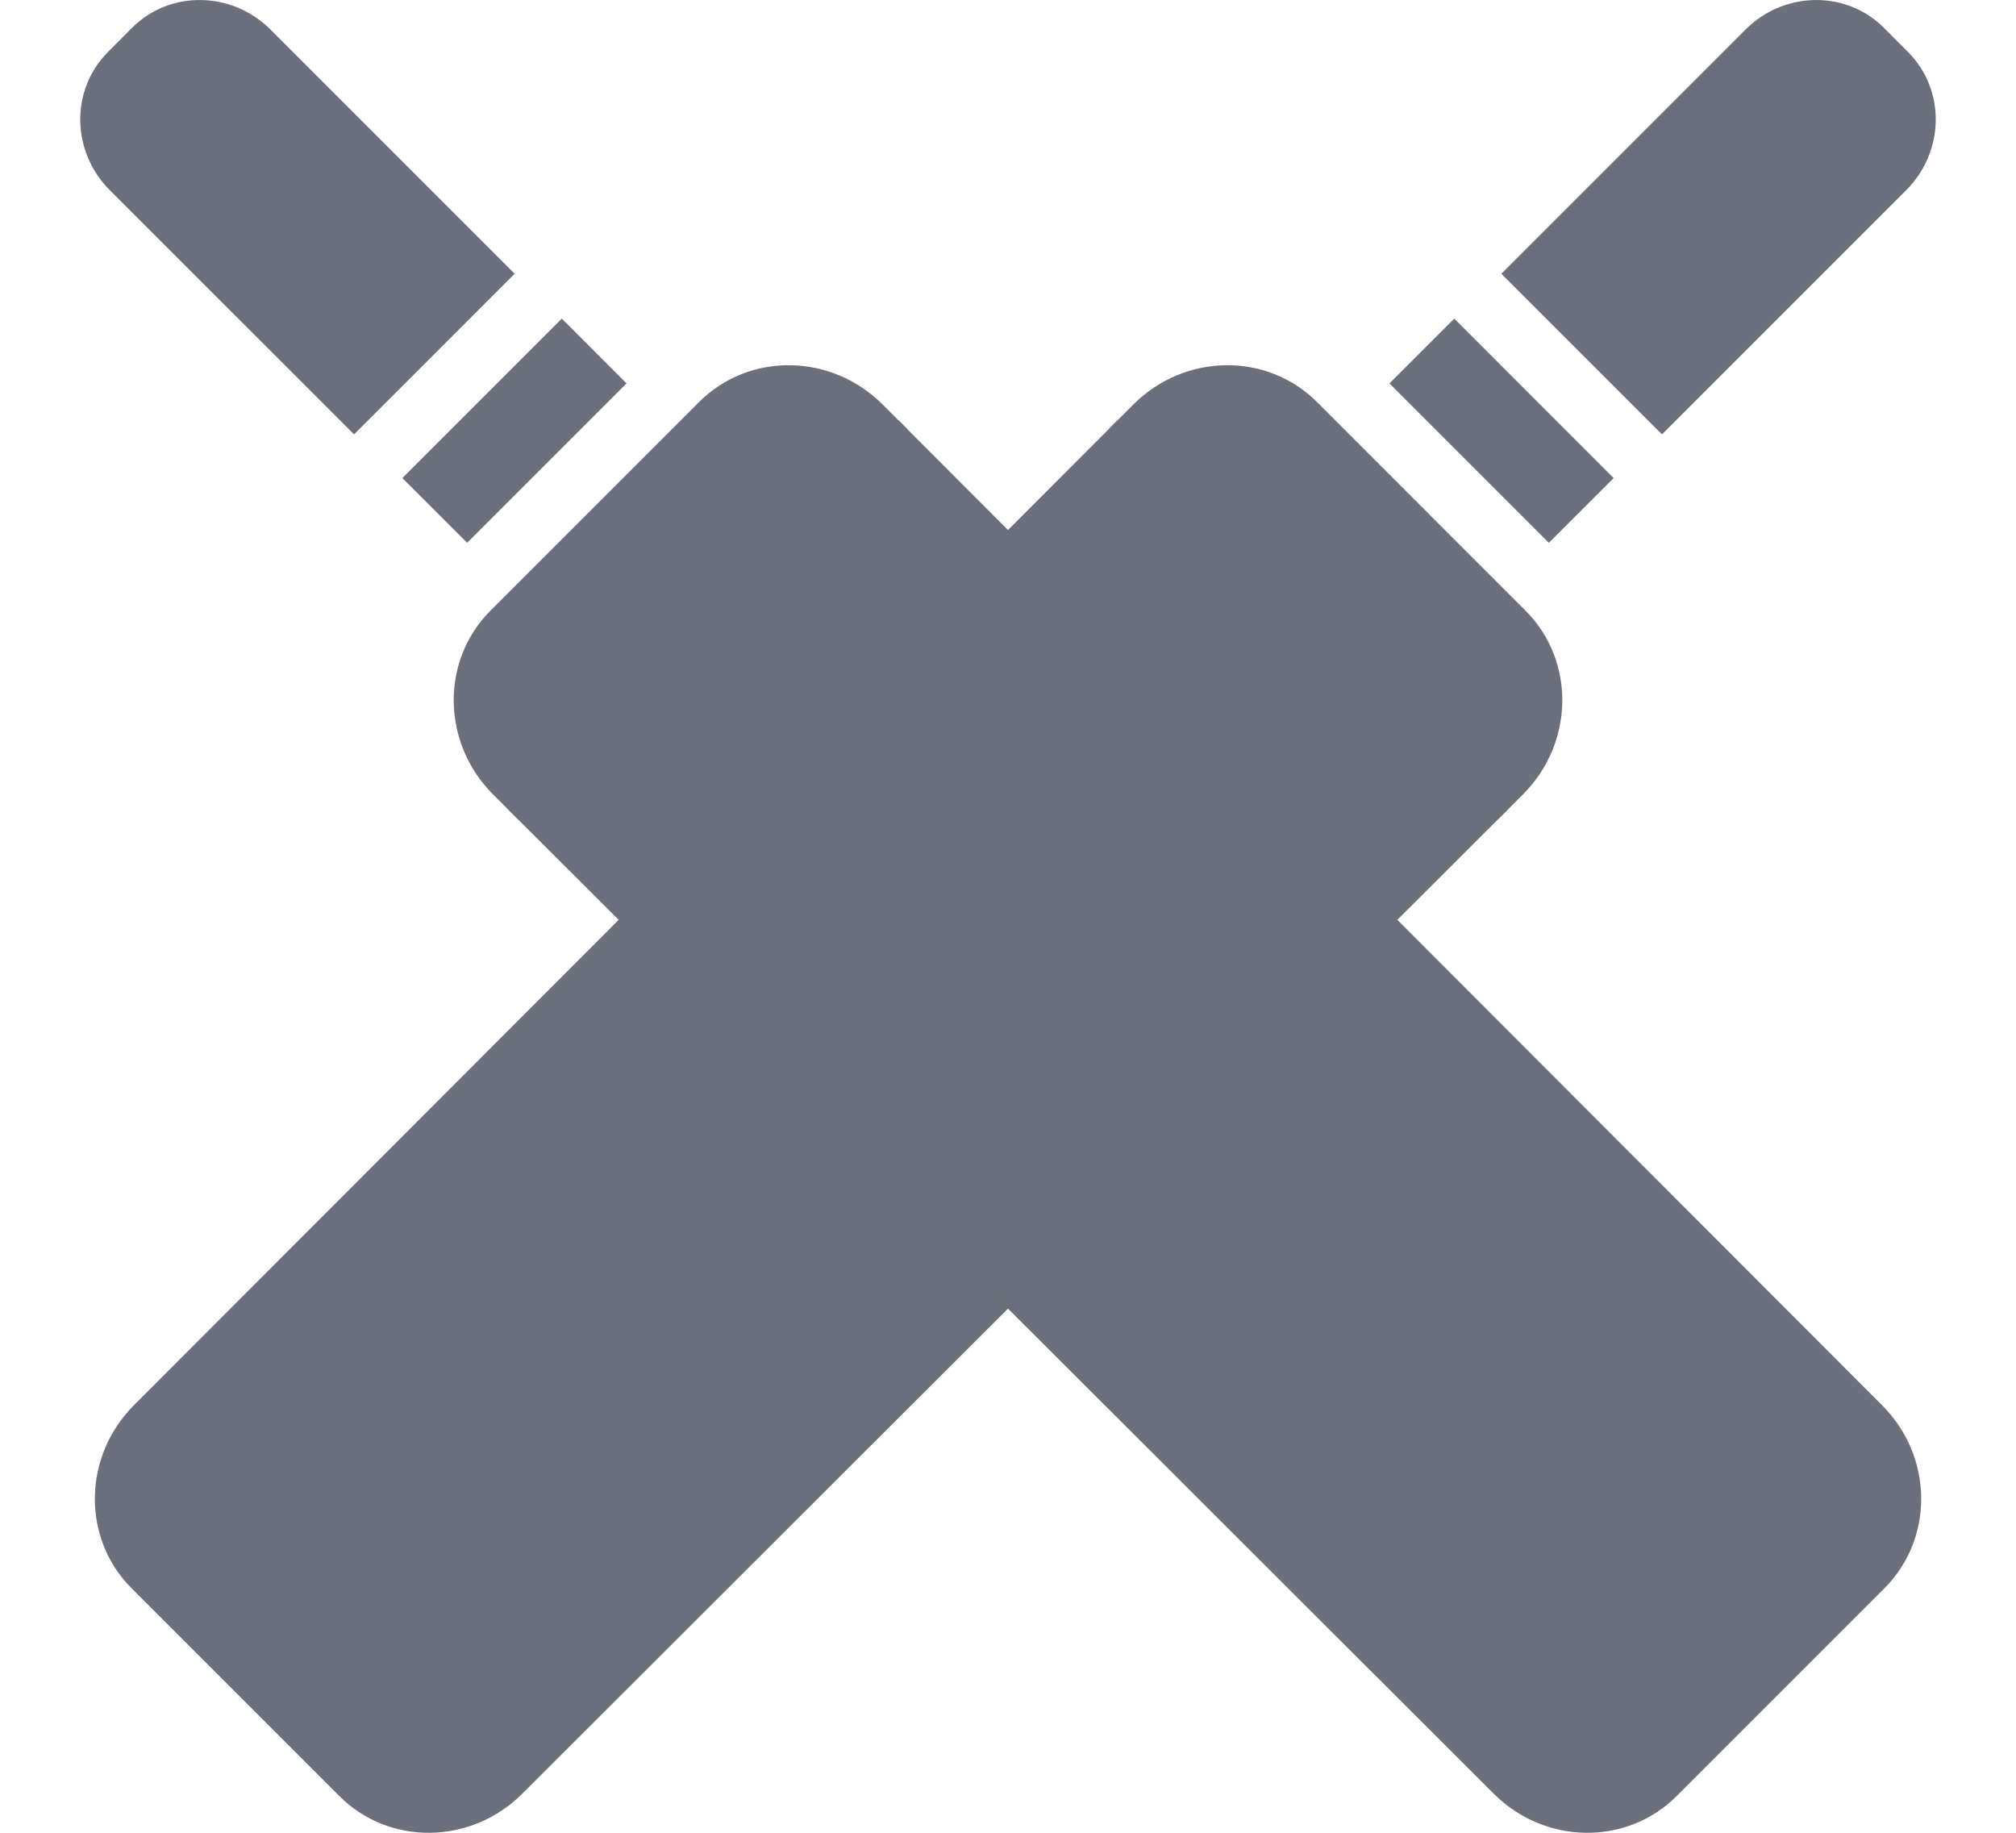 <svg width="22" height="20" viewBox="0 0 22 20" fill="none" xmlns="http://www.w3.org/2000/svg">
<path d="M12.195 4.587L1.462 15.334C0.903 15.893 0.891 16.787 1.436 17.332L3.703 19.599C4.248 20.144 5.141 20.132 5.7 19.573L16.448 8.84L12.195 4.587Z" fill="#6B707C"/>
<path d="M16.621 8.667C17.181 8.107 17.193 7.208 16.647 6.663L14.373 4.388C13.826 3.841 12.929 3.853 12.368 4.414L12.097 4.685L16.351 8.938L16.621 8.667Z" fill="#6B707C"/>
<path d="M20.802 2.075C21.224 1.653 21.233 0.978 20.821 0.567L20.557 0.302C20.147 -0.108 19.47 -0.099 19.049 0.322L16.384 2.987L18.137 4.74L20.802 2.075Z" fill="#6B707C"/>
<path d="M15.163 4.184L15.87 3.477L17.609 5.217L16.902 5.923L15.163 4.184Z" fill="#6B707C"/>
<path d="M9.805 4.587L20.538 15.334C21.098 15.893 21.109 16.787 20.564 17.332L18.297 19.599C17.753 20.144 16.859 20.132 16.3 19.573L5.552 8.84L9.805 4.587Z" fill="#6B707C"/>
<path d="M5.379 8.667C4.819 8.107 4.807 7.208 5.353 6.663L7.628 4.388C8.174 3.841 9.071 3.853 9.632 4.414L9.903 4.685L5.649 8.938L5.379 8.667Z" fill="#6B707C"/>
<path d="M1.198 2.075C0.776 1.653 0.767 0.978 1.179 0.567L1.443 0.302C1.853 -0.108 2.53 -0.099 2.951 0.322L5.616 2.987L3.864 4.74L1.198 2.075Z" fill="#6B707C"/>
<path d="M6.837 4.184L6.131 3.477L4.391 5.217L5.098 5.923L6.837 4.184Z" fill="#6B707C"/>
</svg>
